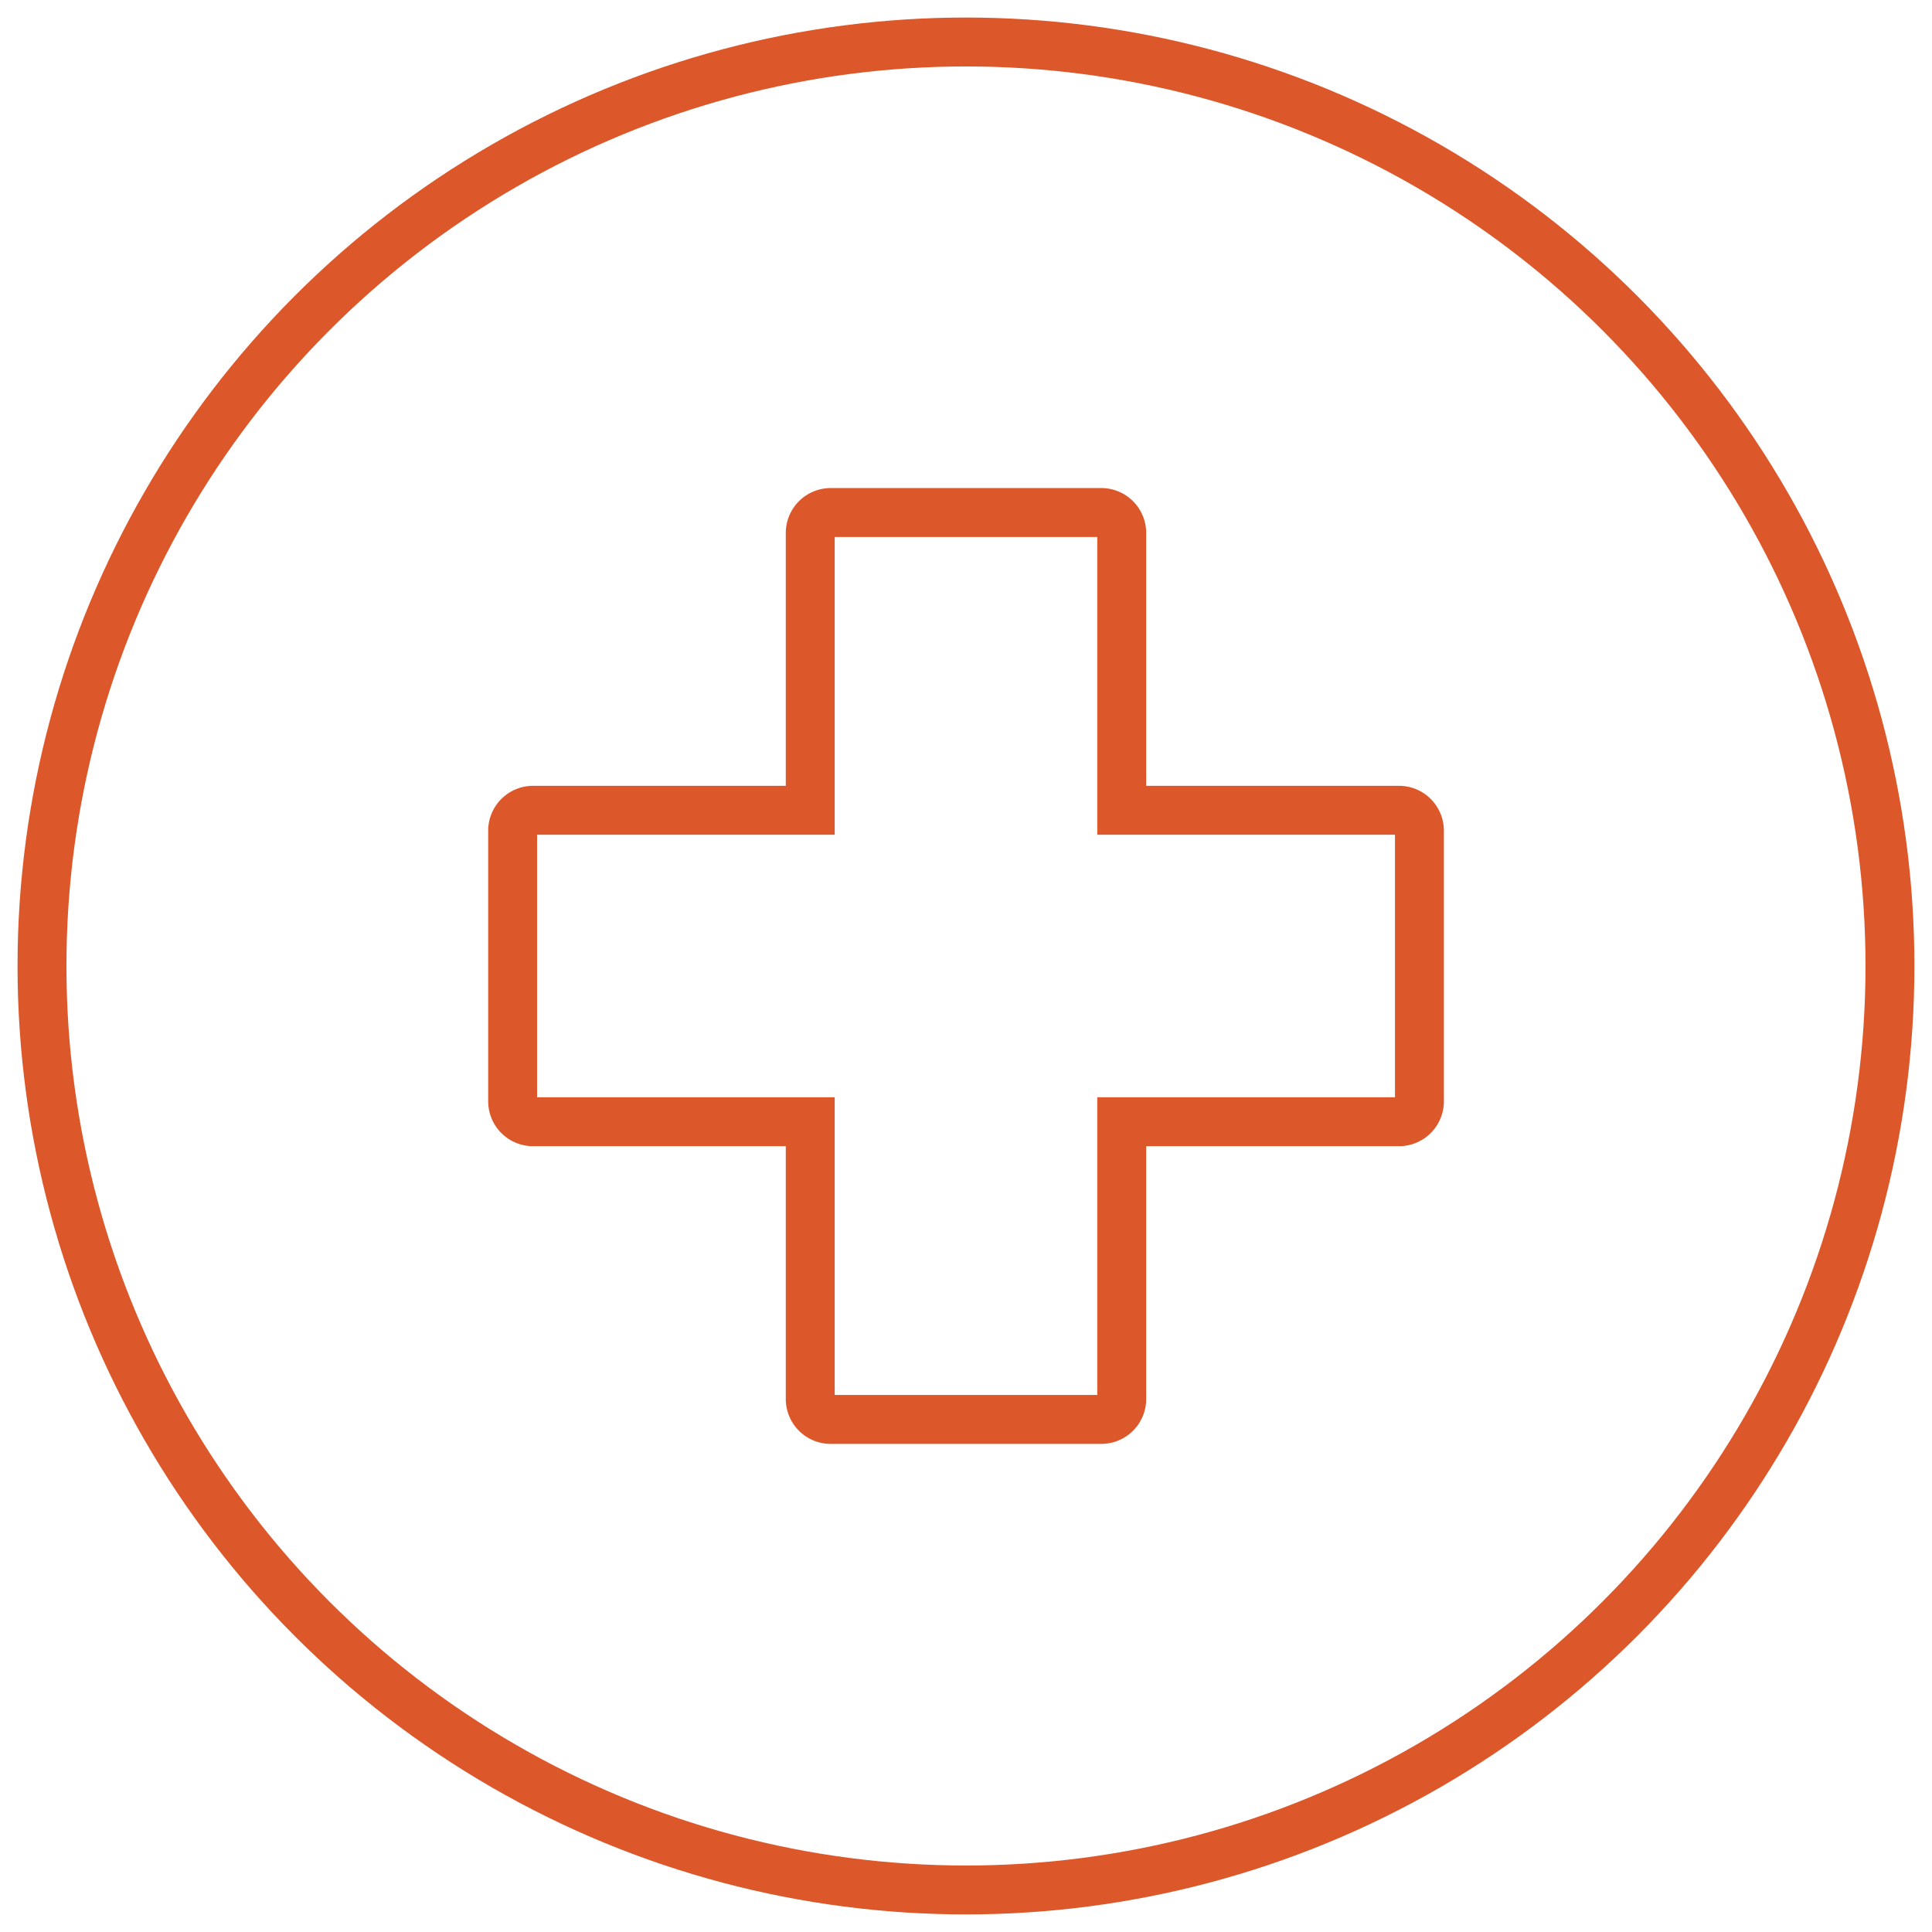 <svg xmlns="http://www.w3.org/2000/svg" xmlns:xlink="http://www.w3.org/1999/xlink" width="79" height="79" viewBox="0 0 79 79">
  <defs>
    <clipPath id="clip-path">
      <rect id="Rectangle_716" data-name="Rectangle 716" width="79" height="79" transform="translate(0 0)" fill="none" stroke="#dc582a" stroke-width="2"/>
    </clipPath>
  </defs>
  <g id="Medical_provider_icon" data-name="Medical provider icon" transform="translate(0 0)">
    <g id="Group_690" data-name="Group 690" transform="translate(0 0.001)" clip-path="url(#clip-path)">
      <circle id="Ellipse_62" data-name="Ellipse 62" cx="37.782" cy="37.782" r="37.782" transform="translate(1.717 1.716)" fill="none" stroke="#dc582a" stroke-width="2"/>
      <path id="Path_438" data-name="Path 438" d="M30.174,43.184H19.11a.836.836,0,0,1-.838-.835V31.011H6.938a.836.836,0,0,1-.835-.835V19.113a.836.836,0,0,1,.835-.838H18.272V6.94A.837.837,0,0,1,19.11,6.1H30.174a.836.836,0,0,1,.835.838V18.275H42.347a.836.836,0,0,1,.835.838V30.176a.836.836,0,0,1-.835.835H31.009V42.349A.836.836,0,0,1,30.174,43.184Z" transform="translate(14.859 14.856)" fill="none" stroke="#dc582a" stroke-width="2"/>
    </g>
  </g>
</svg>
